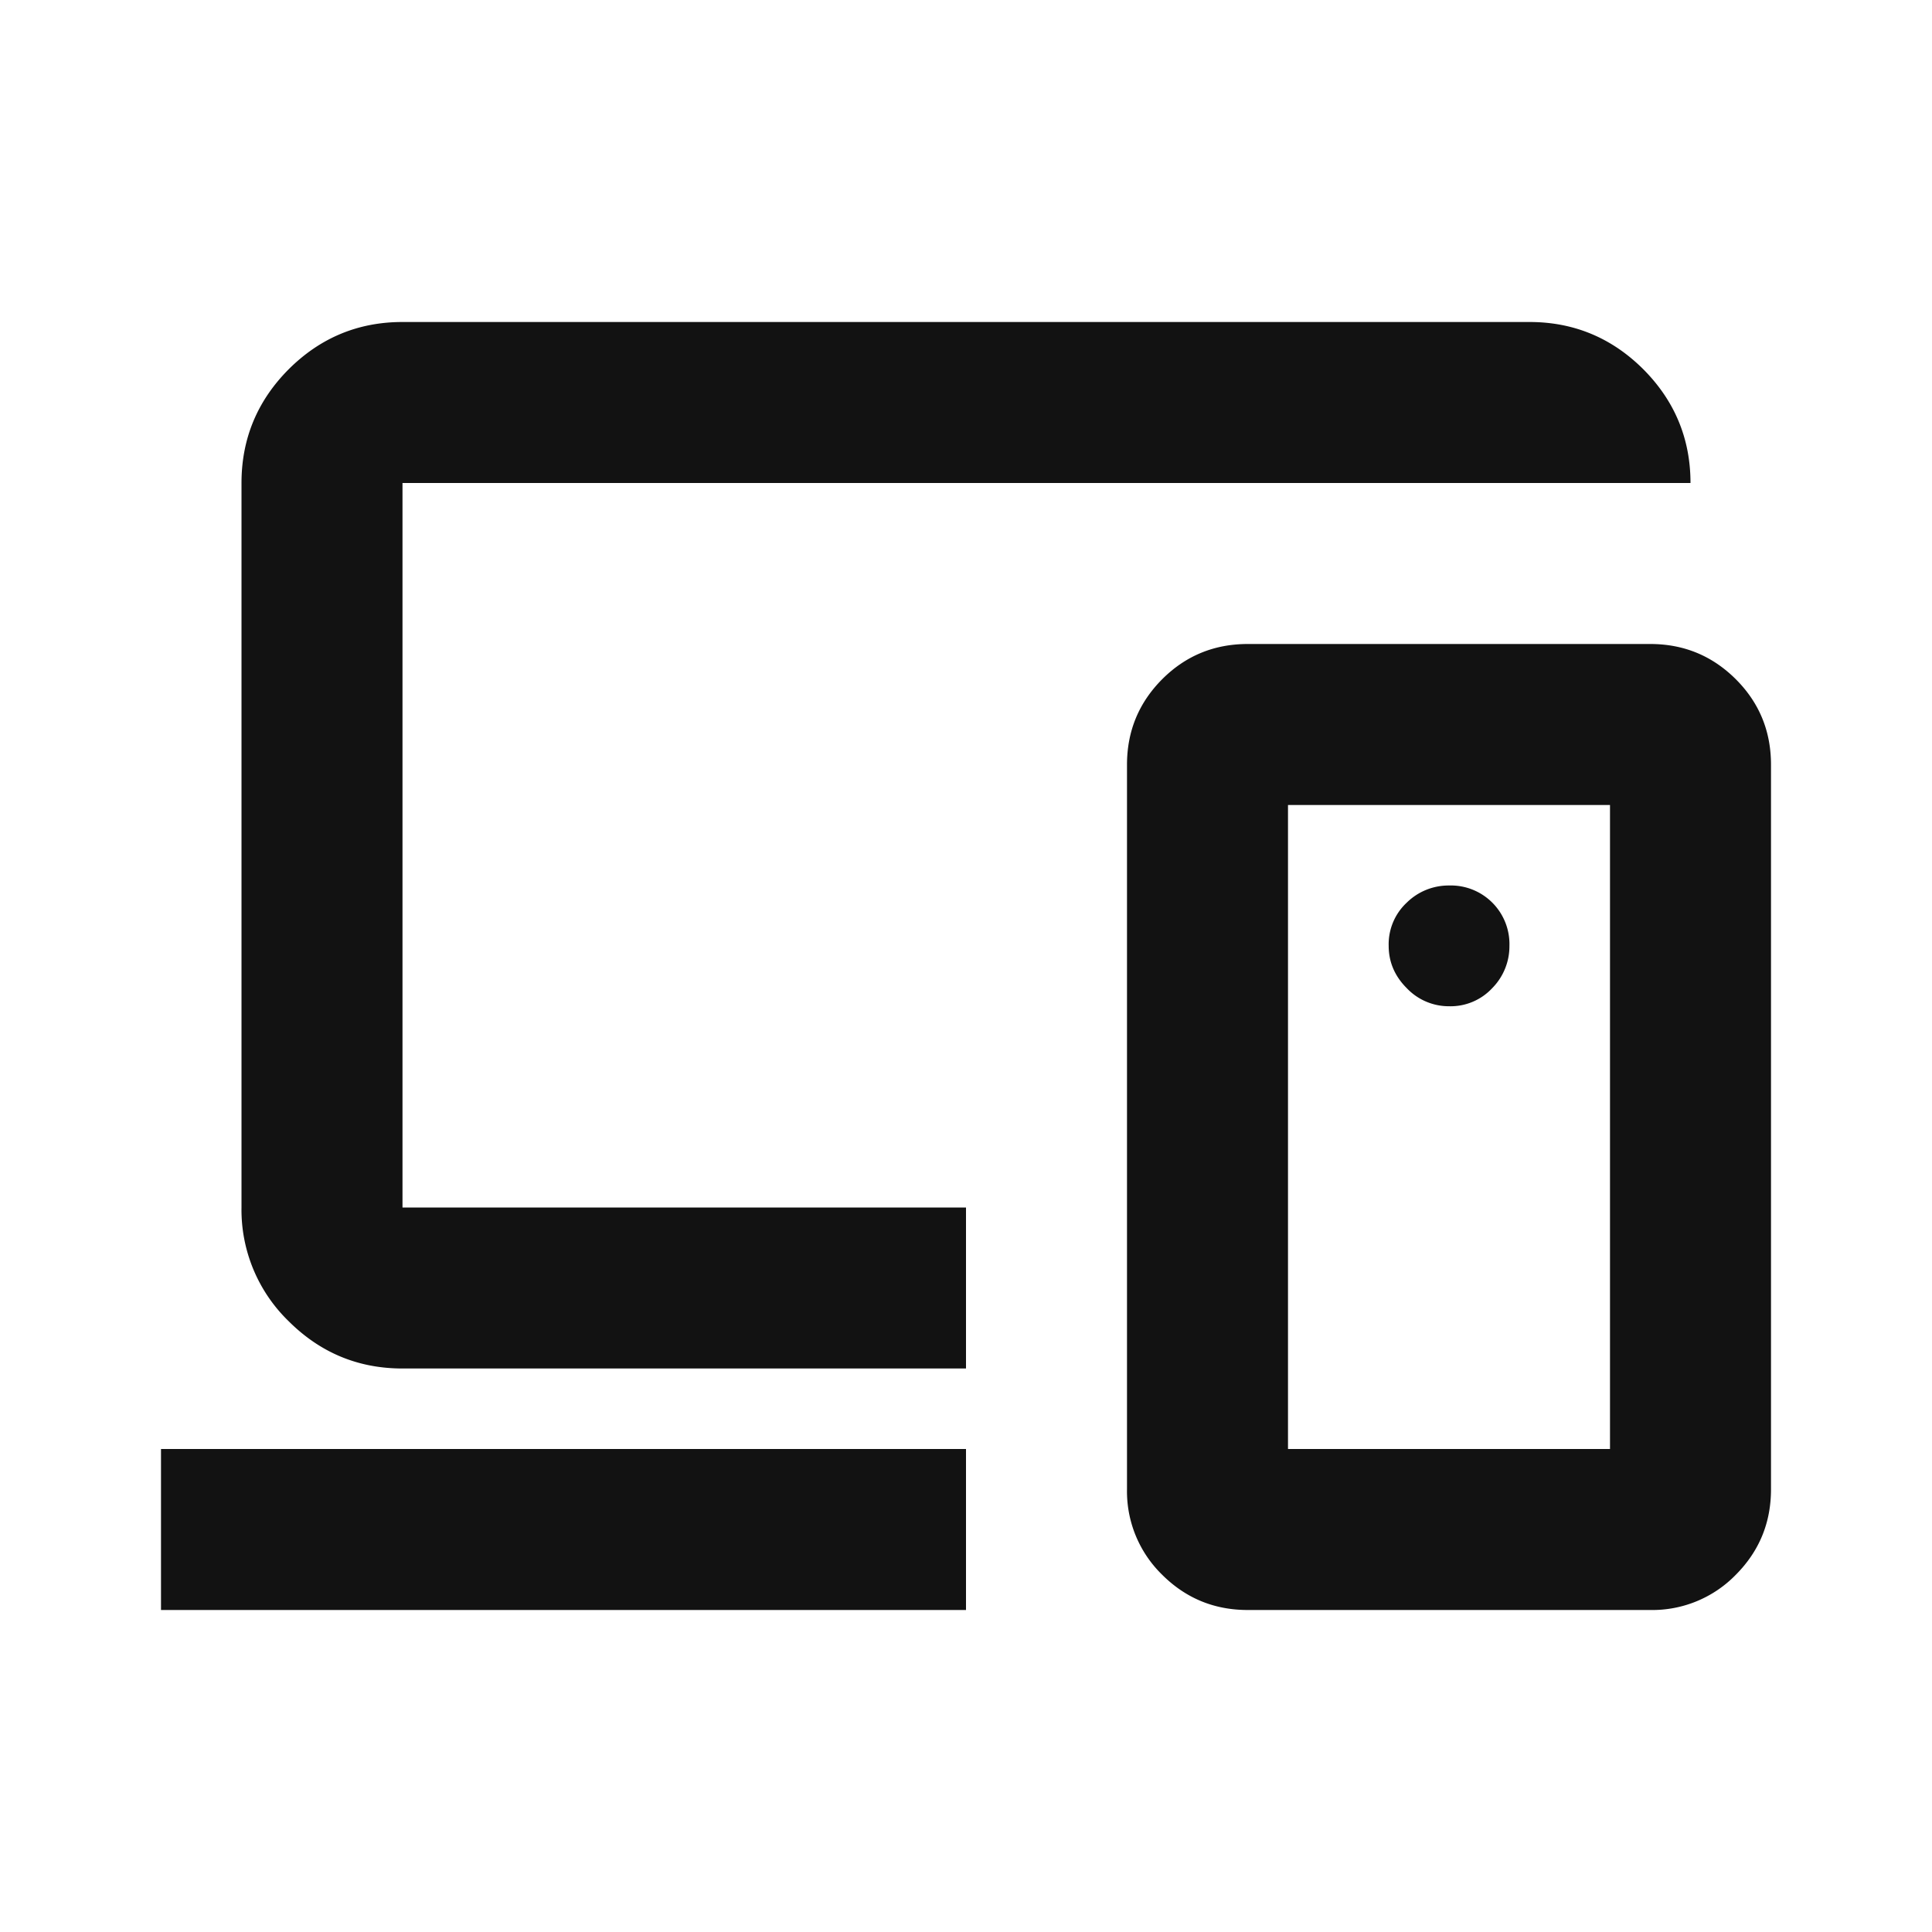 <svg width="18" height="18" fill="none" xmlns="http://www.w3.org/2000/svg"><mask id="a" style="mask-type:alpha" maskUnits="userSpaceOnUse" x="0" y="0" width="18" height="18"><path fill="#D9D9D9" d="M0 0h18v18H0z"/></mask><g mask="url(#a)"><path d="M1.5 15v-1.5H9V15H1.5Zm2.25-2.25c-.413 0-.766-.147-1.06-.44a1.445 1.445 0 0 1-.44-1.06V4.5c0-.412.147-.766.44-1.06.294-.293.647-.44 1.06-.44h10.5c.412 0 .766.147 1.06.44.293.294.44.648.44 1.06h-12v6.75H9v1.5H3.75ZM15 13.5v-6h-3v6h3ZM11.625 15c-.313 0-.578-.11-.797-.328a1.085 1.085 0 0 1-.328-.797v-6.75c0-.313.11-.578.328-.797.219-.219.485-.328.797-.328h3.75c.313 0 .578.11.797.328.219.219.328.484.328.797v6.75c0 .313-.11.578-.328.797a1.085 1.085 0 0 1-.797.328h-3.75ZM13.5 9.375a.53.53 0 0 0 .403-.169.555.555 0 0 0 .16-.393.546.546 0 0 0-.563-.563.555.555 0 0 0-.394.16.53.53 0 0 0-.168.402c0 .15.056.282.168.394a.54.54 0 0 0 .394.169Z" fill="#121212"/></g></svg>